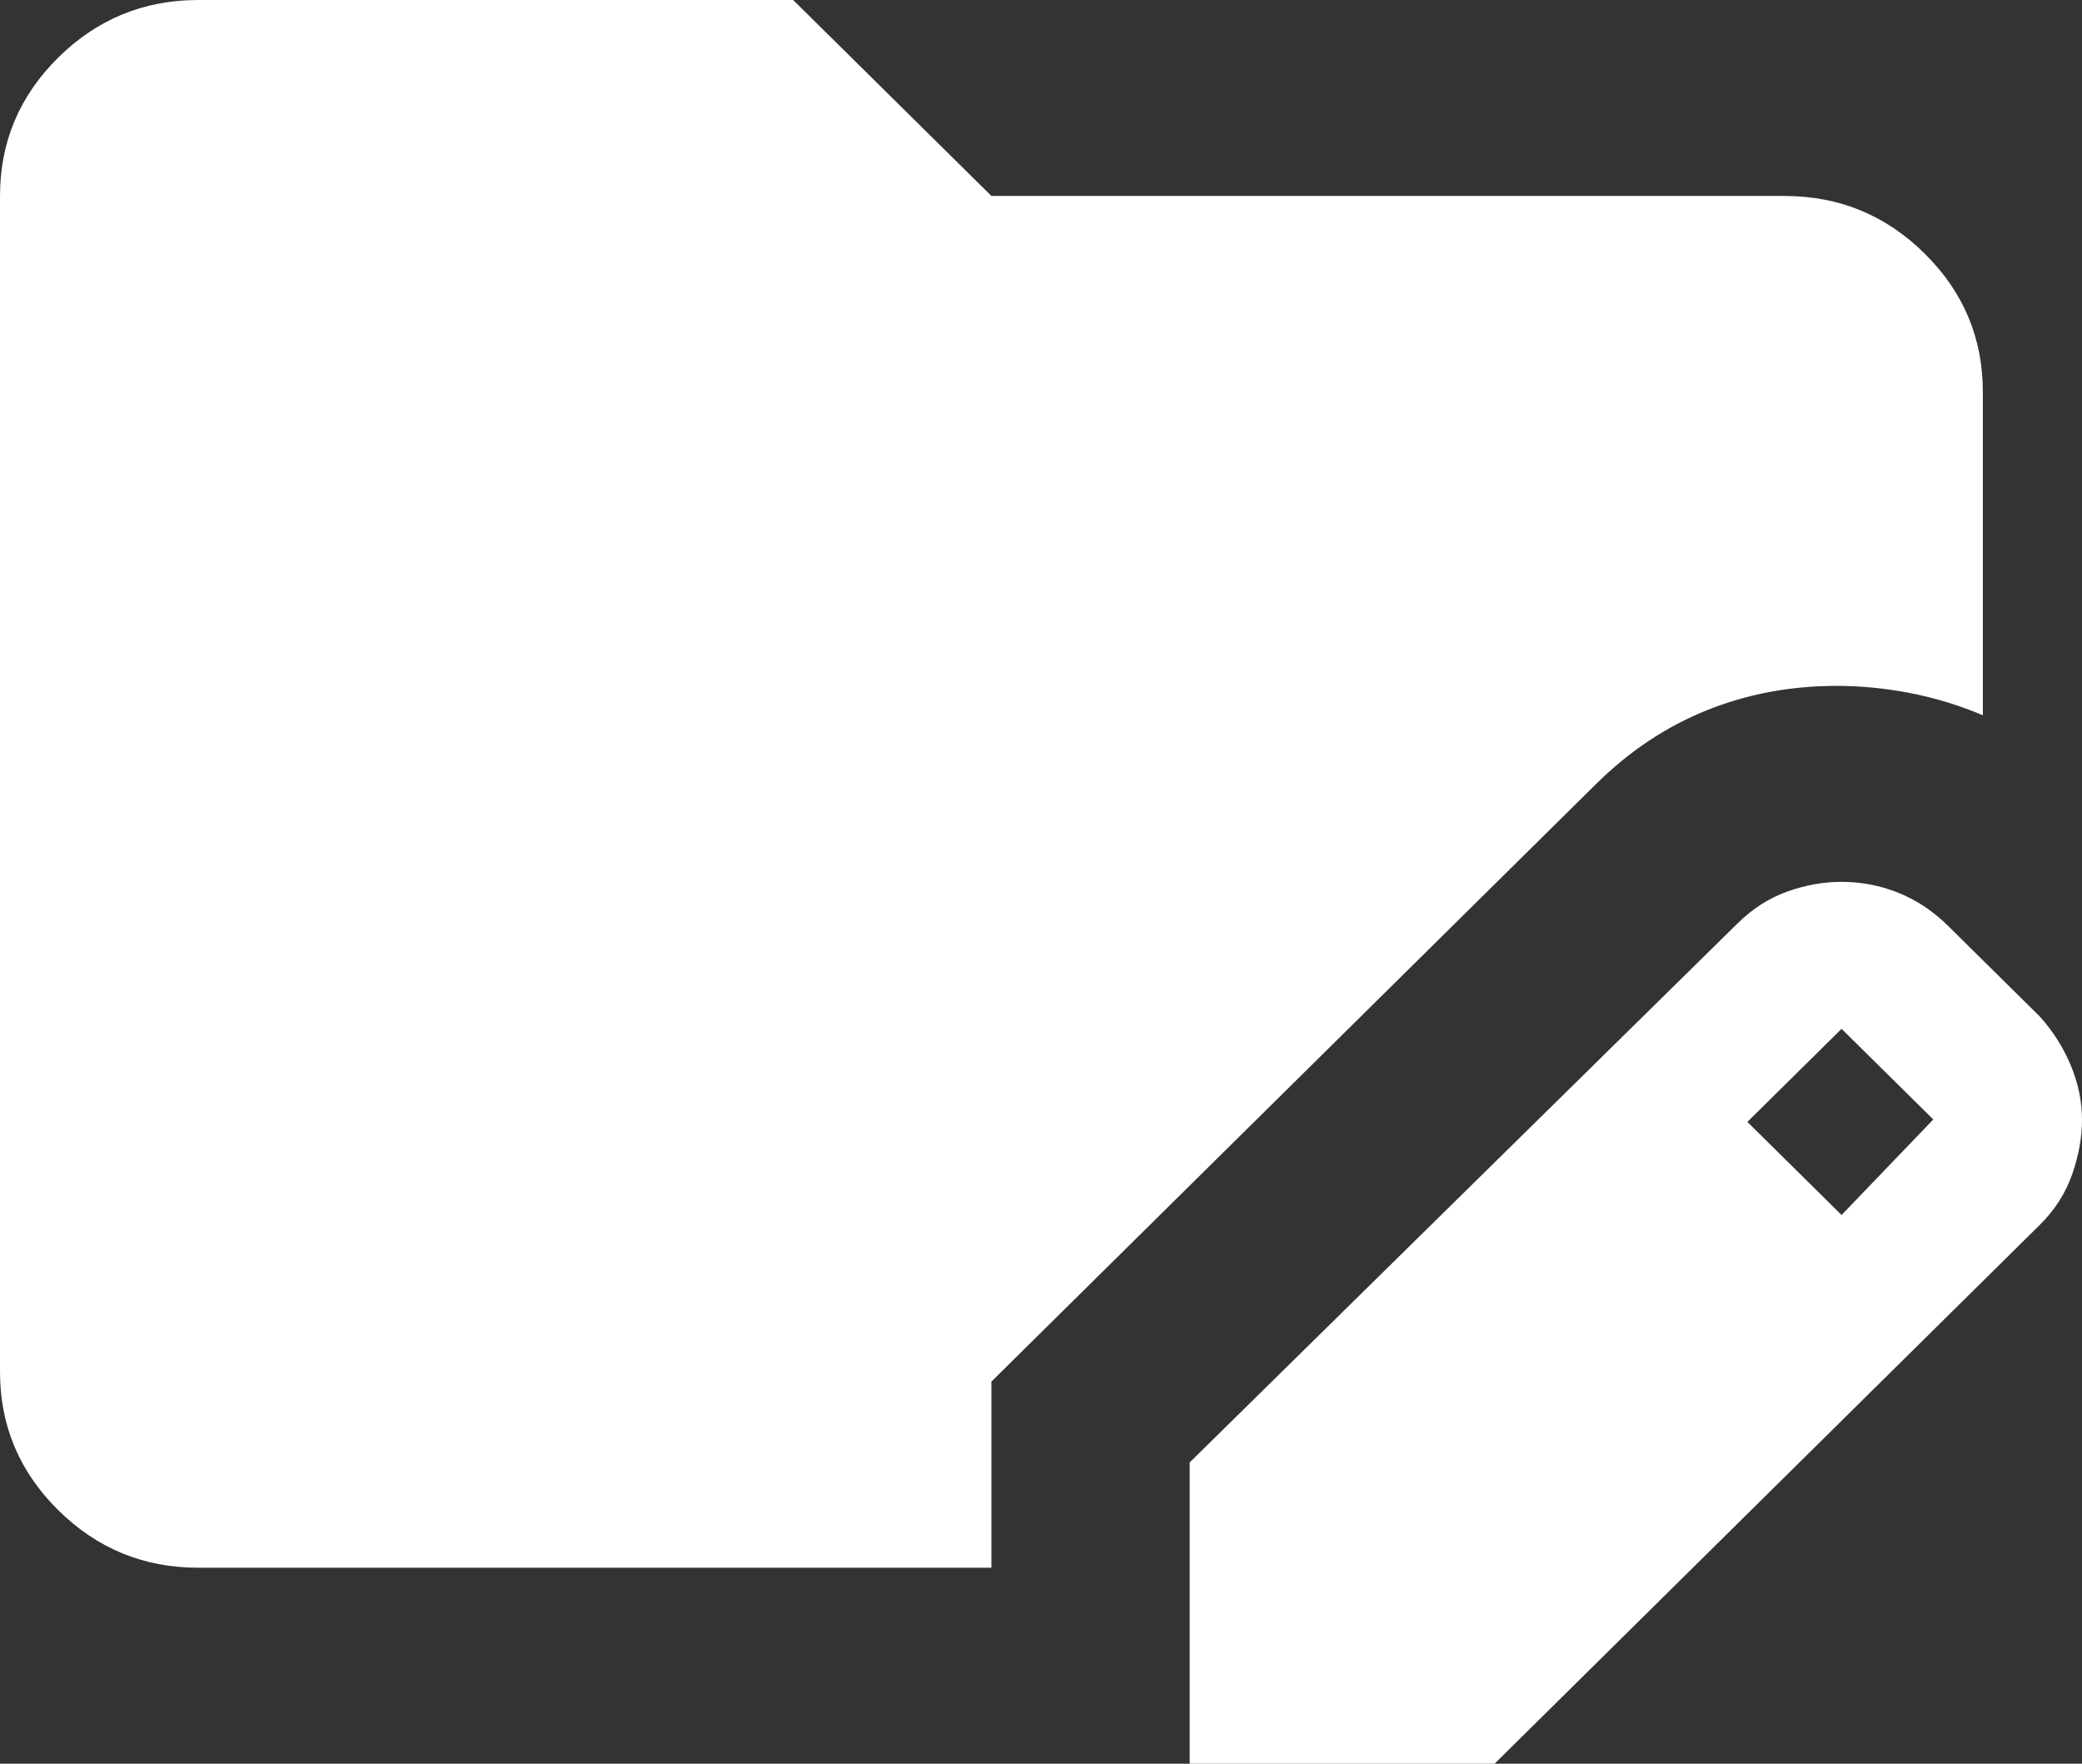 <svg width="85" height="72" viewBox="0 0 85 72" fill="none" xmlns="http://www.w3.org/2000/svg">
<rect x="0" y="0" width="85" height="72" fill="#333333" stroke="none"/>
<path d="M48.571 72V59.7L70.934 37.7C71.542 37.1 72.216 36.667 72.958 36.4C73.7 36.133 74.442 36 75.184 36C75.994 36 76.77 36.15 77.512 36.45C78.254 36.75 78.929 37.2 79.536 37.8L83.28 41.5C83.819 42.1 84.241 42.767 84.545 43.5C84.848 44.233 85 44.967 85 45.7C85 46.433 84.865 47.183 84.595 47.95C84.325 48.717 83.887 49.4 83.28 50L61.018 72H48.571ZM75.184 49.6L78.929 45.7L75.184 42L71.339 45.8L75.184 49.6ZM8.095 64C5.869 64 3.963 63.217 2.378 61.65C0.793 60.083 0 58.2 0 56V8C0 5.8 0.793 3.917 2.378 2.35C3.963 0.783 5.869 0 8.095 0H32.381L40.476 8H72.857C75.083 8 76.989 8.783 78.574 10.35C80.16 11.917 80.952 13.8 80.952 16V29.2C80.008 28.8 79.03 28.5 78.018 28.3C77.006 28.1 75.994 28 74.982 28C73.093 28 71.322 28.333 69.67 29C68.017 29.667 66.516 30.667 65.167 32L40.476 56.4V64H8.095Z" fill="white"/>
</svg>
